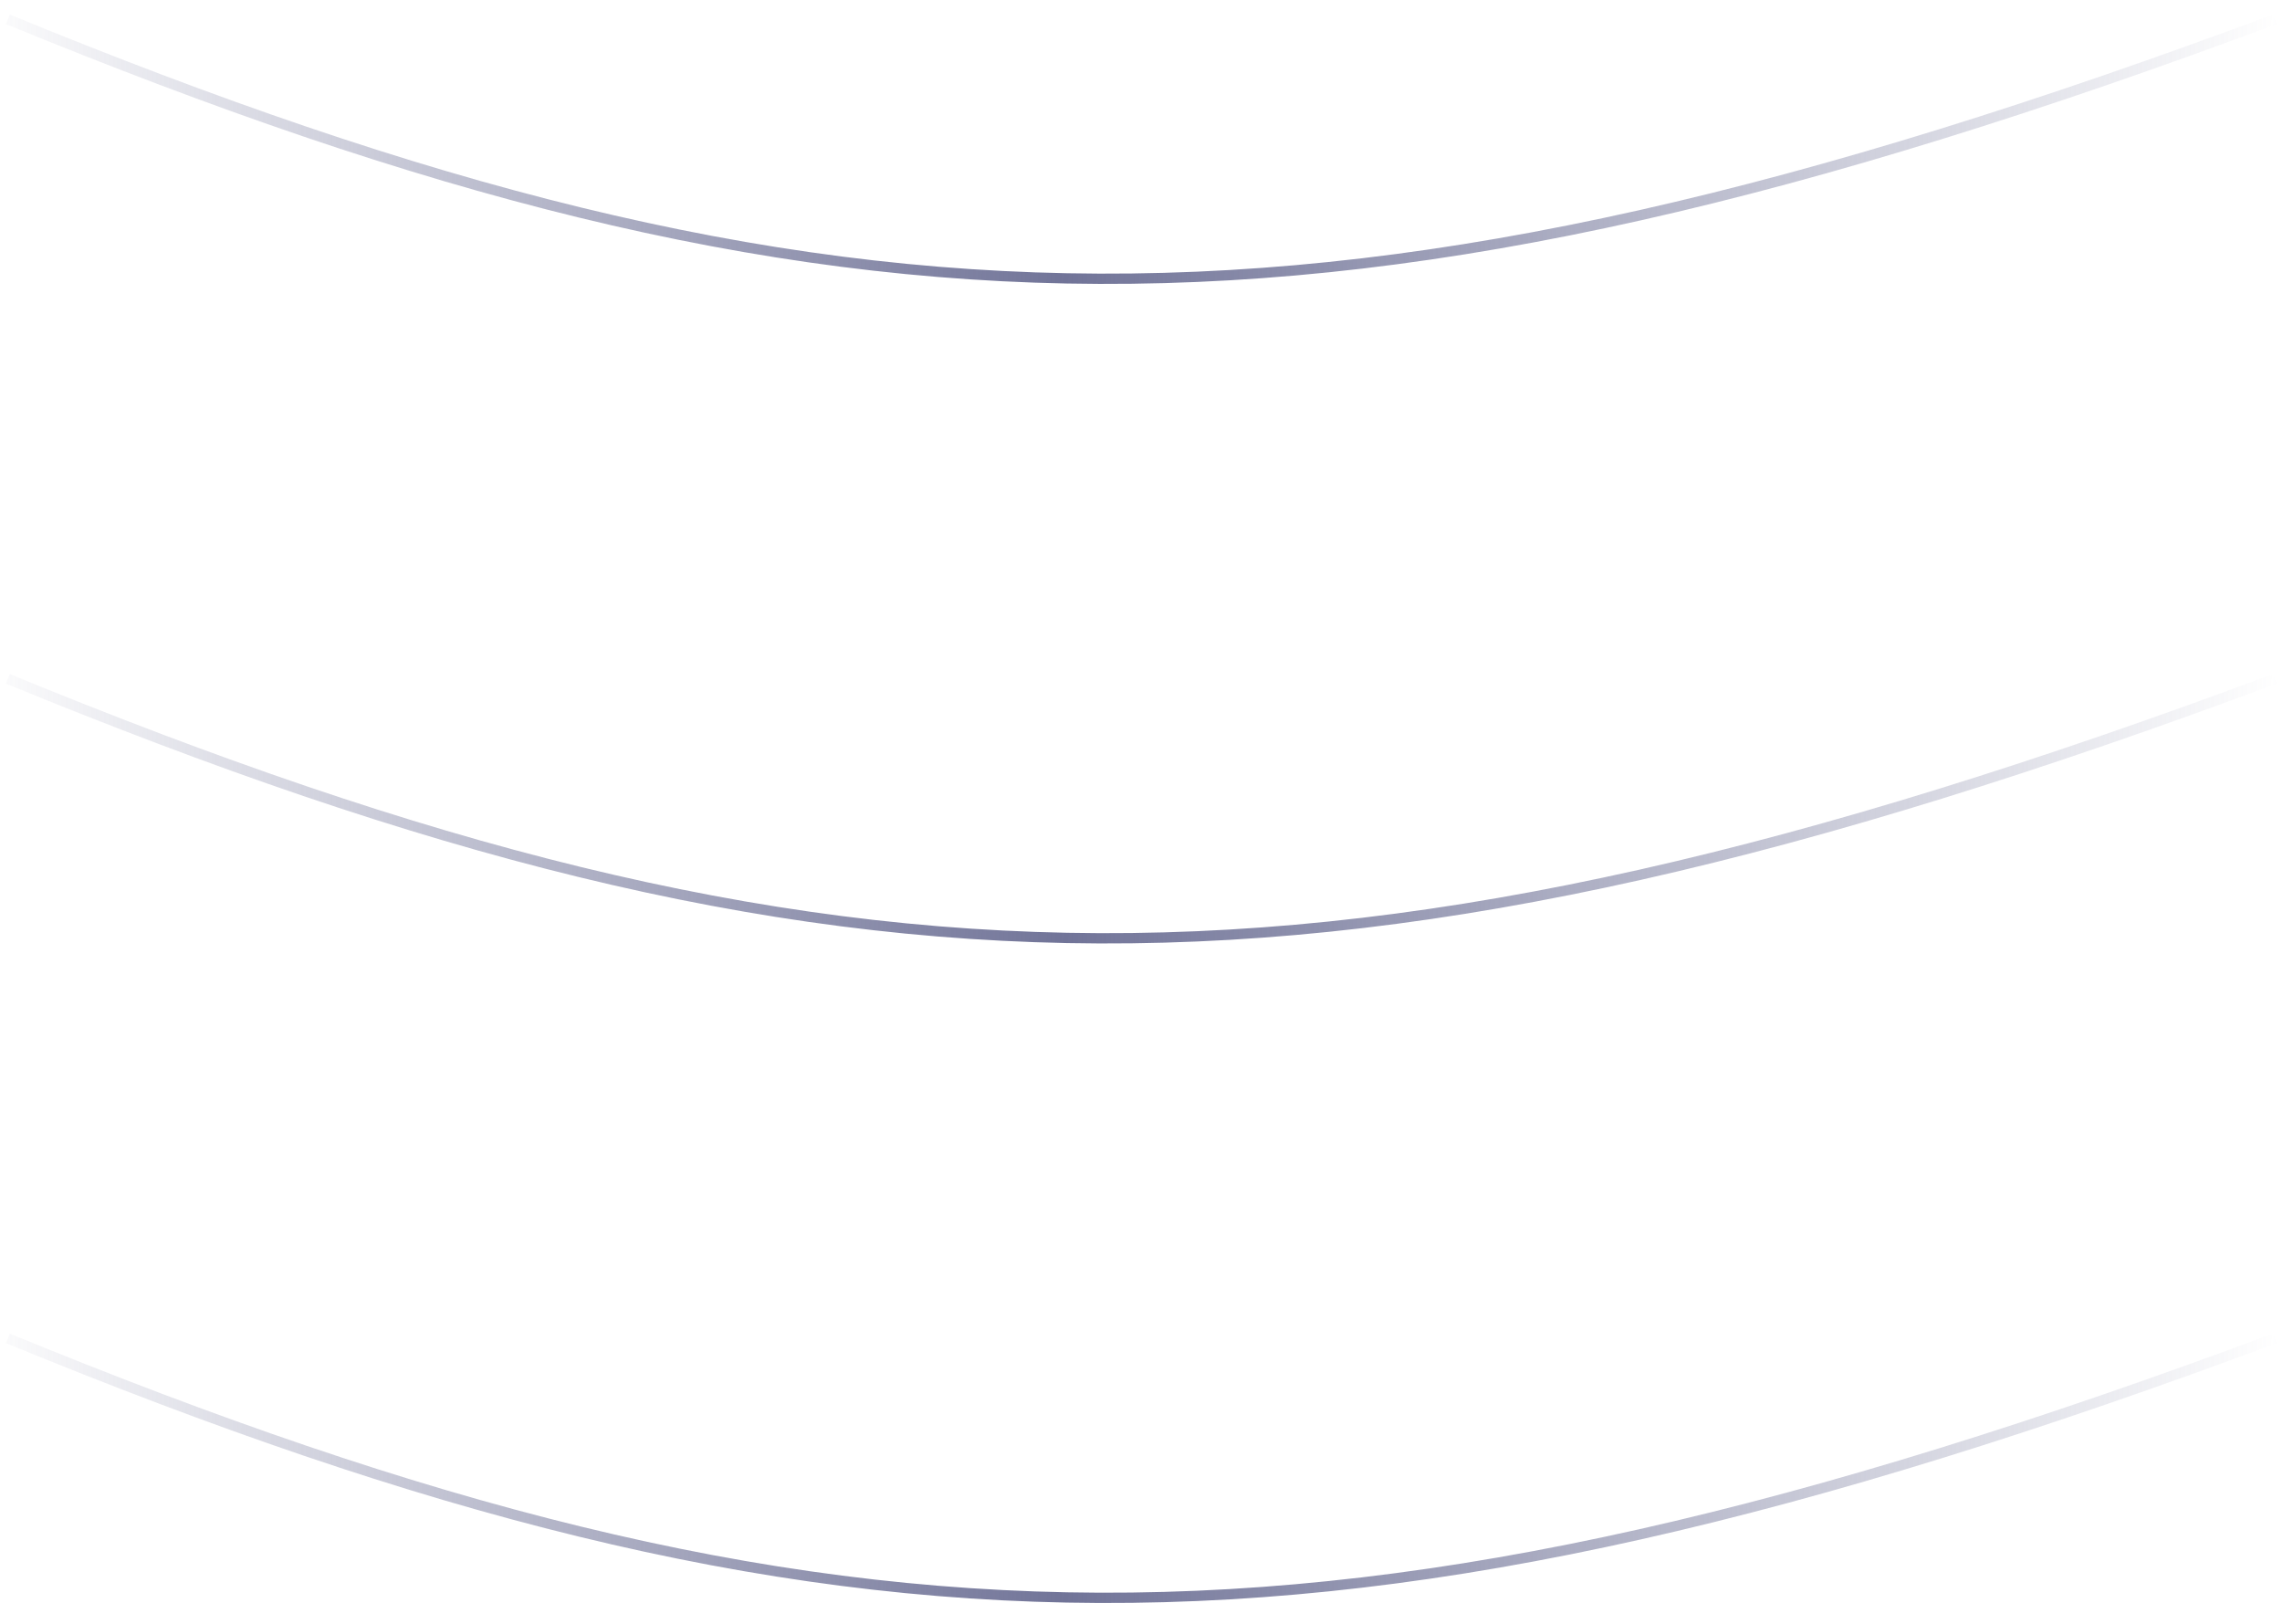 <?xml version="1.0" encoding="UTF-8"?> <svg xmlns="http://www.w3.org/2000/svg" width="222" height="158" viewBox="0 0 222 158" fill="none"> <path d="M0.762 130.192C81.533 163.362 129.663 164.322 221.3 130.192" stroke="url(#paint0_linear_19_1069)"></path> <path d="M0.762 66.035C81.533 99.205 129.663 100.166 221.3 66.035" stroke="url(#paint1_linear_19_1069)"></path> <path d="M0.762 1.879C81.533 35.048 129.663 36.009 221.3 1.879" stroke="url(#paint2_linear_19_1069)"></path> <defs> <linearGradient id="paint0_linear_19_1069" x1="-3.248" y1="138.212" x2="221.3" y2="144.226" gradientUnits="userSpaceOnUse"> <stop stop-color="#717498" stop-opacity="0"></stop> <stop offset="0.478" stop-color="#717498"></stop> <stop offset="1" stop-color="#717498" stop-opacity="0"></stop> </linearGradient> <linearGradient id="paint1_linear_19_1069" x1="-3.248" y1="74.055" x2="221.3" y2="80.07" gradientUnits="userSpaceOnUse"> <stop stop-color="#717498" stop-opacity="0"></stop> <stop offset="0.478" stop-color="#717498"></stop> <stop offset="1" stop-color="#717498" stop-opacity="0"></stop> </linearGradient> <linearGradient id="paint2_linear_19_1069" x1="-3.248" y1="9.898" x2="221.3" y2="15.913" gradientUnits="userSpaceOnUse"> <stop stop-color="#717498" stop-opacity="0"></stop> <stop offset="0.478" stop-color="#717498"></stop> <stop offset="1" stop-color="#717498" stop-opacity="0"></stop> </linearGradient> </defs> </svg> 